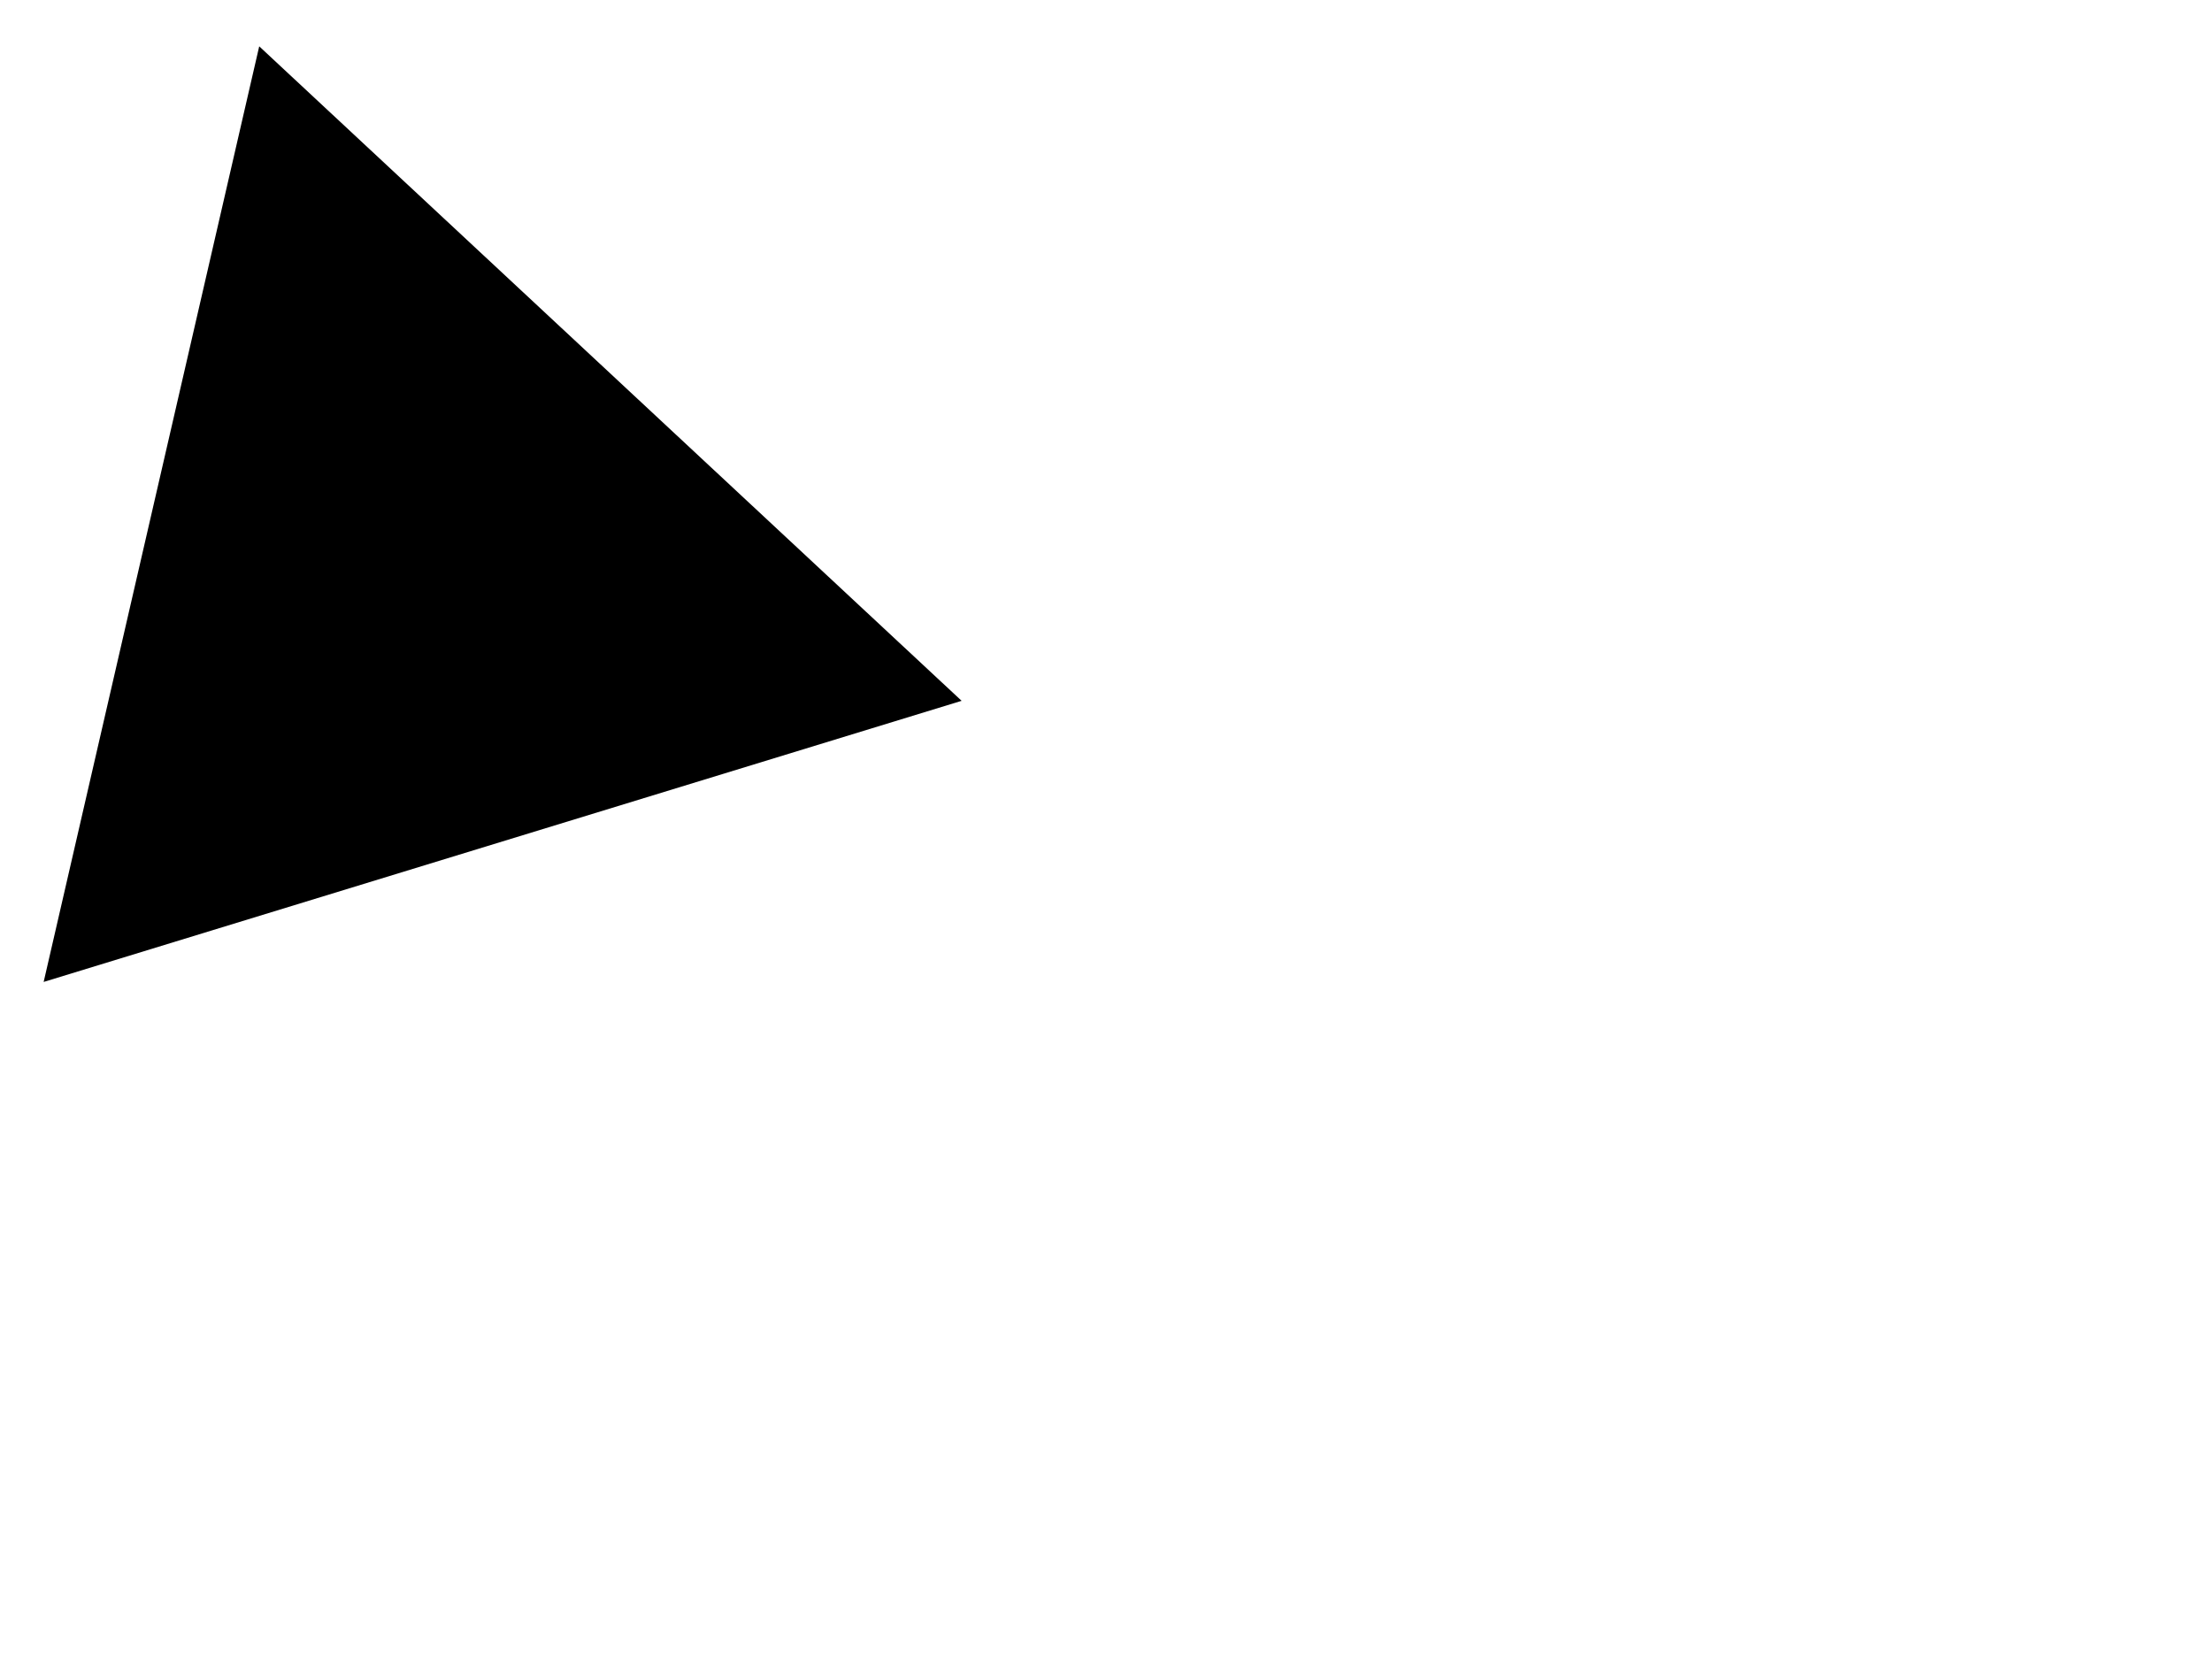 <svg width="800" height="600" viewBox="0 0 800 600" fill="none" xmlns="http://www.w3.org/2000/svg">
<g clip-path="url(#clip0_347_1229)">
<path d="M93.75 16.758L15.788 355.133L347.784 253.463L93.75 16.758L15.788 355.133L347.784 253.463L93.75 16.758Z" fill="black"/>
</g>
<defs>
<clipPath id="clip0_347_1229">
<rect width="800" height="600" fill="white"/>
</clipPath>
</defs>
</svg>
